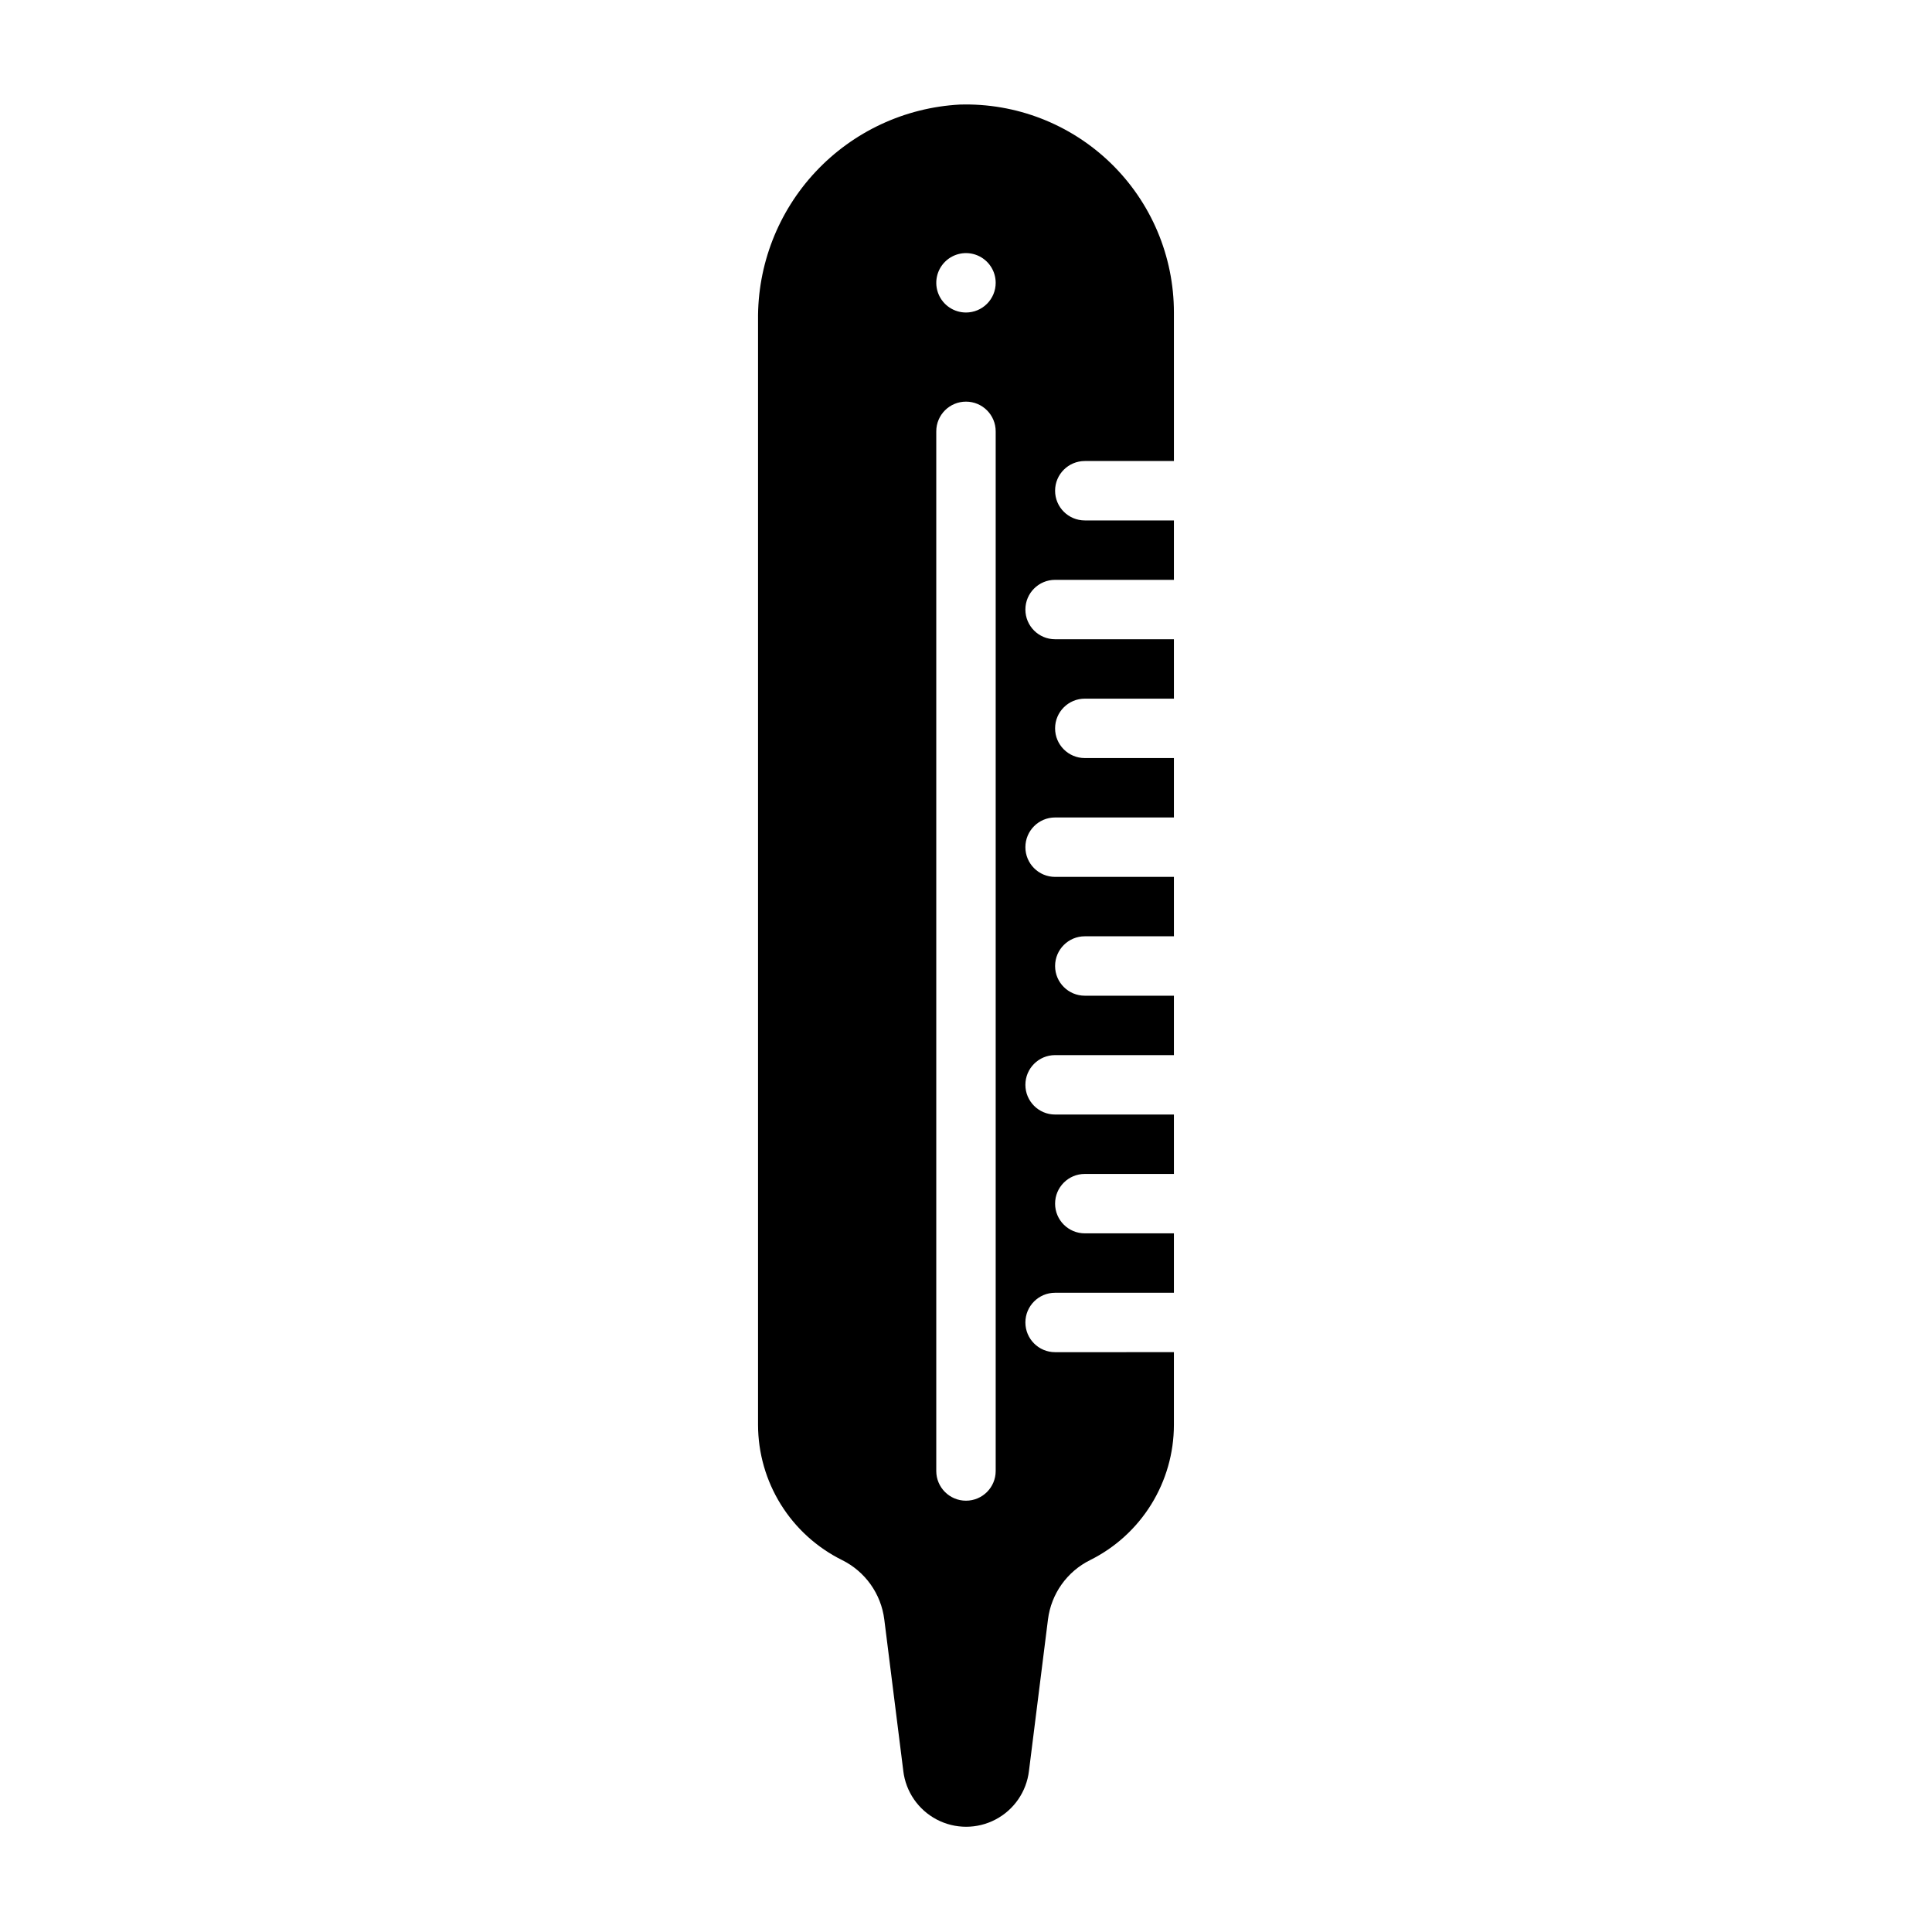 <?xml version="1.0" encoding="UTF-8"?>
<!-- Uploaded to: ICON Repo, www.iconrepo.com, Generator: ICON Repo Mixer Tools -->
<svg fill="#000000" width="800px" height="800px" version="1.1" viewBox="144 144 512 512" xmlns="http://www.w3.org/2000/svg">
 <path d="m423.61 502.34c-4.348 0-7.871-3.527-7.871-7.875 0-4.348 3.523-7.871 7.871-7.871h31.488v-15.742h-23.613c-4.348 0-7.875-3.523-7.875-7.871 0-4.348 3.527-7.875 7.875-7.875h23.617l-0.004-15.742h-31.488c-4.348 0-7.871-3.523-7.871-7.871 0-4.348 3.523-7.875 7.871-7.875h31.488v-15.742h-23.613c-4.348 0-7.875-3.523-7.875-7.871s3.527-7.875 7.875-7.875h23.617l-0.004-15.742h-31.488c-4.348 0-7.871-3.523-7.871-7.871 0-4.348 3.523-7.875 7.871-7.875h31.488v-15.742h-23.613c-4.348 0-7.875-3.523-7.875-7.871 0-4.348 3.527-7.875 7.875-7.875h23.617l-0.004-15.742h-31.488c-4.348 0-7.871-3.523-7.871-7.871s3.523-7.871 7.871-7.871h31.488v-15.746h-23.613c-4.348 0-7.875-3.523-7.875-7.871s3.527-7.871 7.875-7.871h23.617l-0.004-39.363c0.008-14.902-6.023-29.176-16.719-39.559-10.695-10.383-25.137-15.992-40.039-15.543-14.547 0.789-28.227 7.168-38.188 17.801-9.957 10.633-15.426 24.703-15.262 39.27v292.84c0.016 7.453 2.109 14.75 6.043 21.078 3.938 6.328 9.559 11.43 16.234 14.738 6.133 3.039 10.332 8.953 11.18 15.746l5.039 40.148h-0.004c0.656 5.477 3.965 10.285 8.848 12.852 4.887 2.57 10.723 2.57 15.605 0 4.887-2.566 8.195-7.375 8.848-12.852l5.039-40.148c0.848-6.793 5.043-12.707 11.176-15.746 6.664-3.316 12.27-8.426 16.191-14.754 3.918-6.324 6-13.621 6.008-21.062v-19.285zm-15.742 31.488c0 4.348-3.523 7.871-7.871 7.871s-7.875-3.523-7.875-7.871v-275.52c0-4.348 3.527-7.871 7.875-7.871s7.871 3.523 7.871 7.871zm-7.871-307.01c-3.184 0-6.055-1.918-7.273-4.859s-0.547-6.324 1.707-8.578c2.25-2.25 5.637-2.926 8.578-1.707 2.941 1.219 4.859 4.09 4.859 7.273 0 2.09-0.828 4.09-2.305 5.566-1.477 1.477-3.481 2.305-5.566 2.305z"/>
</svg>